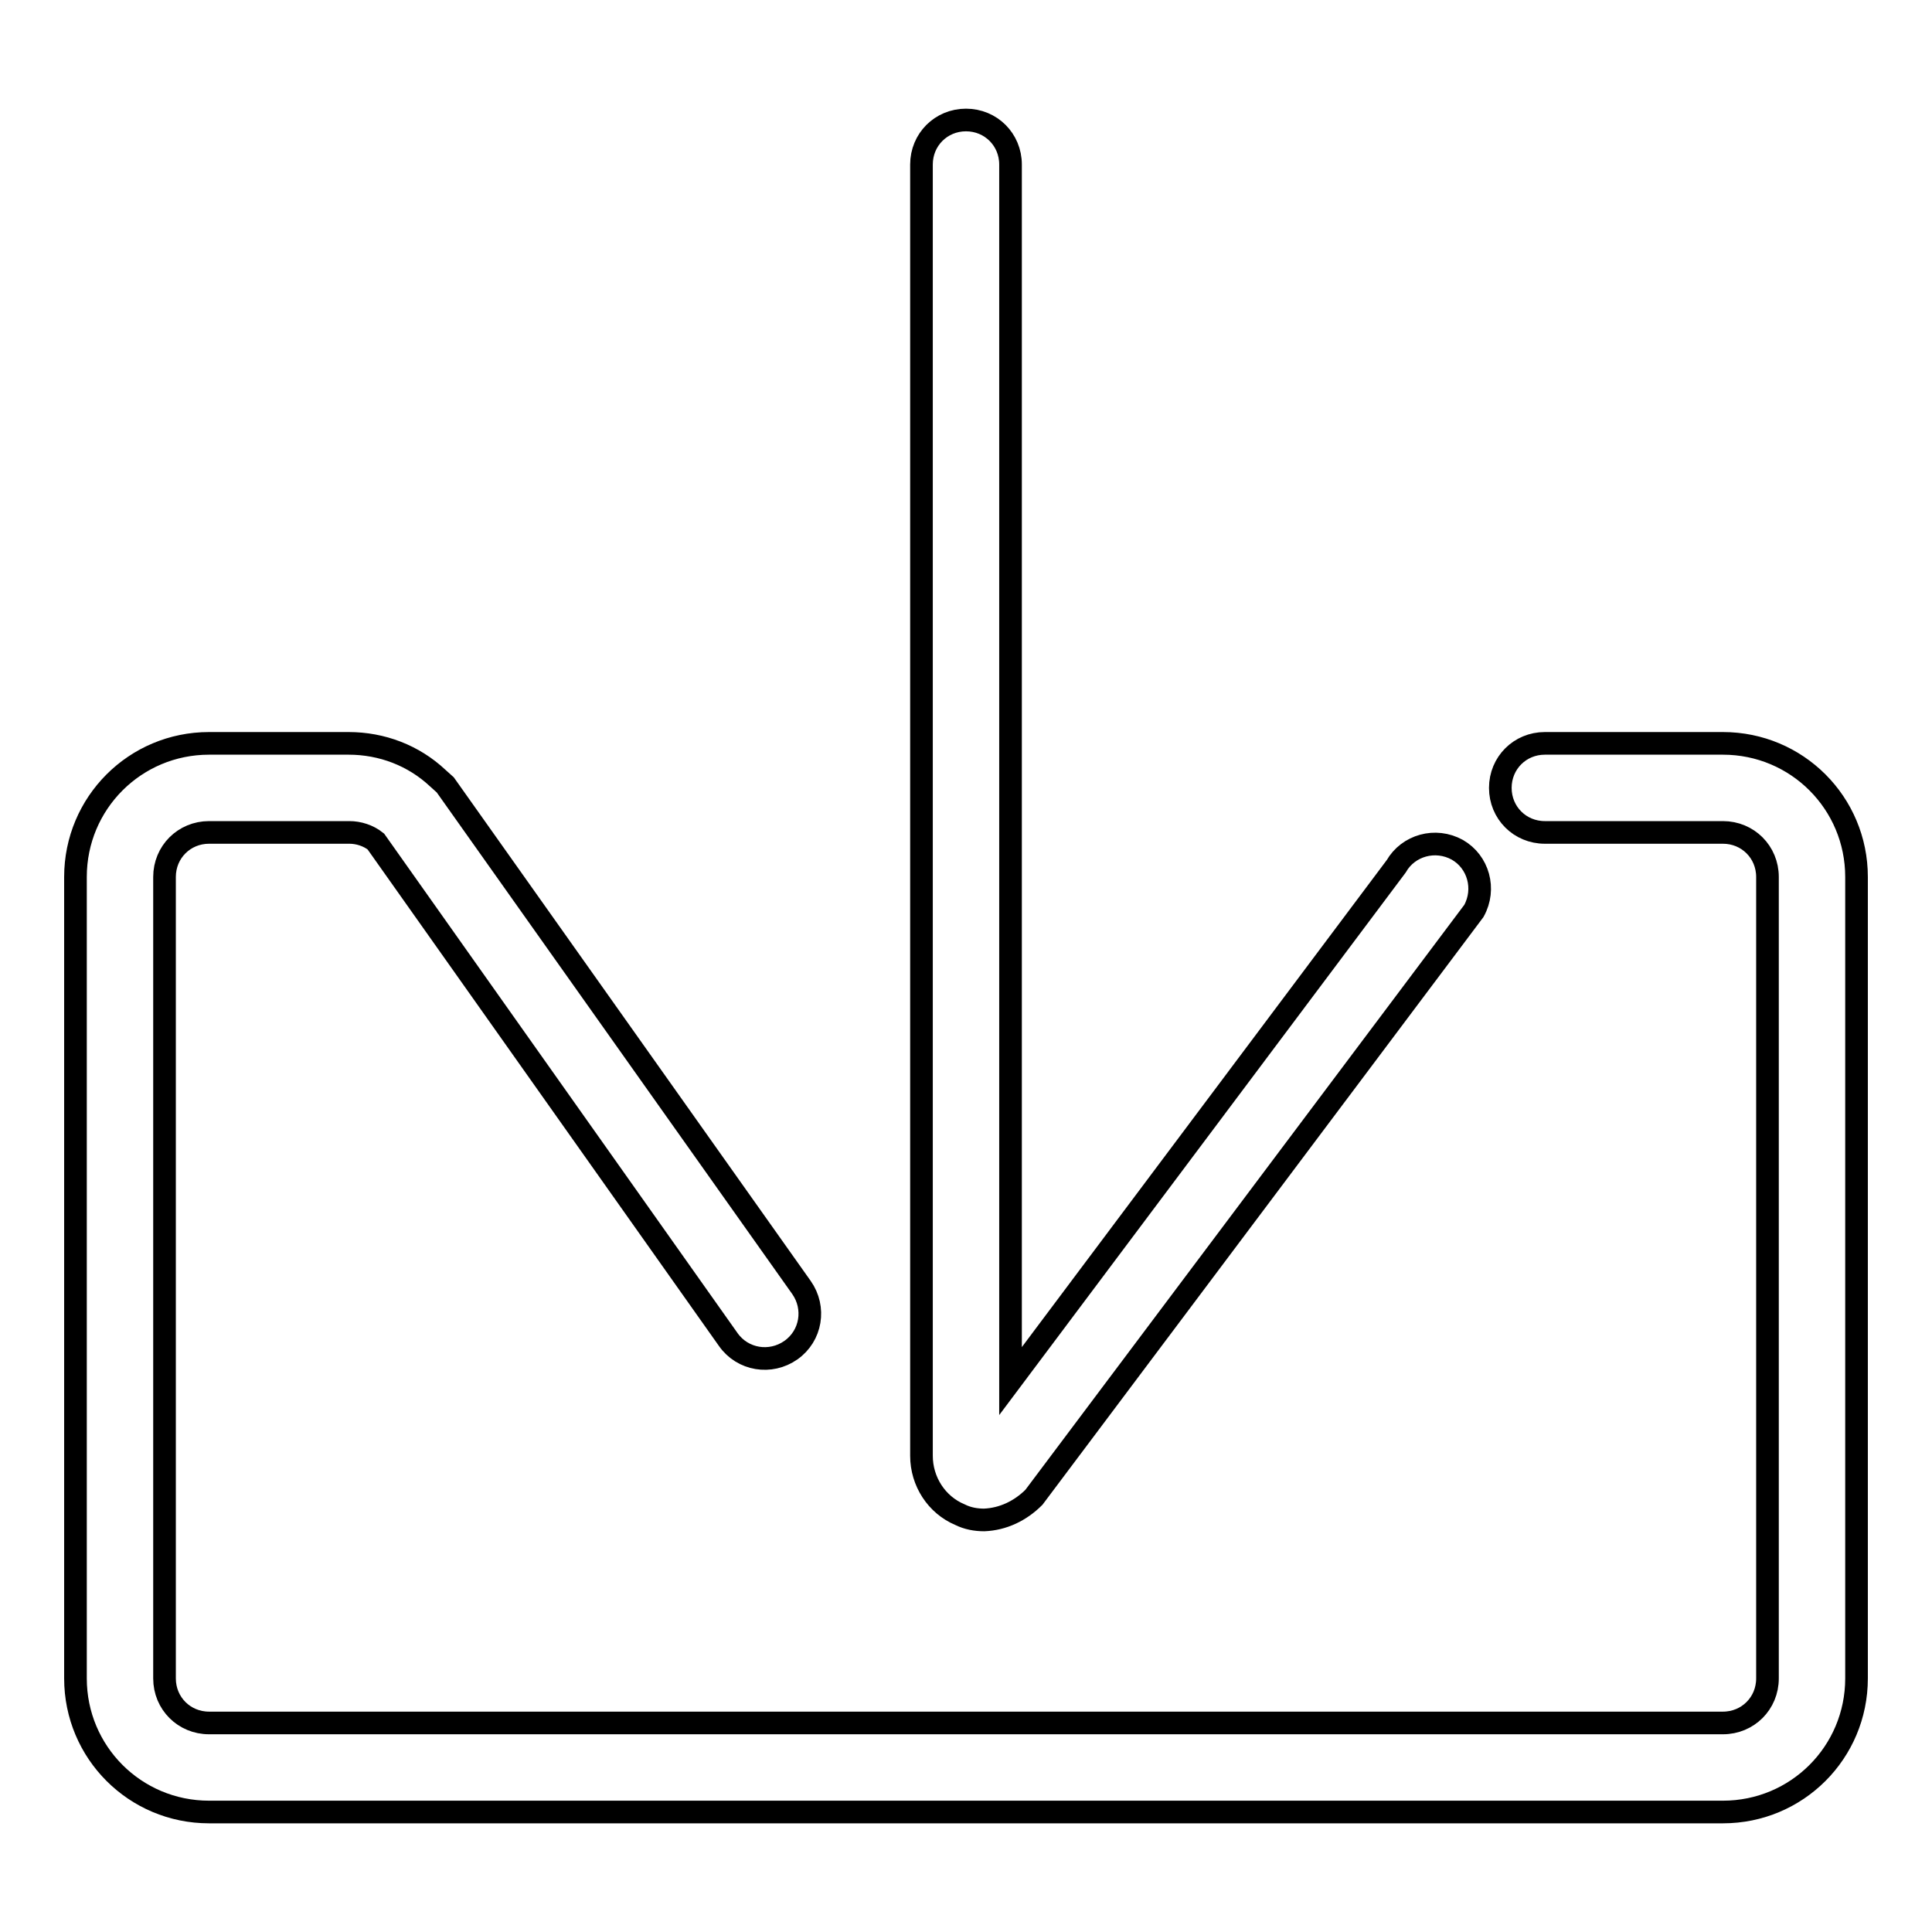 <?xml version="1.0" encoding="utf-8"?>
<!-- Svg Vector Icons : http://www.onlinewebfonts.com/icon -->
<!DOCTYPE svg PUBLIC "-//W3C//DTD SVG 1.1//EN" "http://www.w3.org/Graphics/SVG/1.1/DTD/svg11.dtd">
<svg version="1.1" xmlns="http://www.w3.org/2000/svg" xmlns:xlink="http://www.w3.org/1999/xlink" x="0px" y="0px" viewBox="0 0 256 256" enable-background="new 0 0 256 256" xml:space="preserve">
<g> <path stroke-width="3" fill-opacity="0" stroke="#000000"  d="M130.4,201.4c-1.1,0-2.2-0.2-3.2-0.7c-3.1-1.3-5.1-4.4-5.1-7.8V21.8c0-3.3,2.6-5.9,5.9-5.9 c3.3,0,5.9,2.6,5.9,5.9V183l51.1-68.2c1.6-2.8,5.2-3.8,8.1-2.2c2.8,1.6,3.8,5.2,2.2,8.1c-0.3,0.4-0.6,0.8-0.9,1.2L137,198.4 C135.2,200.2,132.9,201.3,130.4,201.4L130.4,201.4z"/> <path stroke-width="3" fill-opacity="0" stroke="#000000"  d="M228.3,240.1H27.7c-9.8,0-17.7-7.9-17.7-17.7l0,0V116.2c0-9.8,7.9-17.7,17.7-17.7h18.5 c4.4,0,8.6,1.6,11.8,4.6L59,104l47.2,66.6c1.9,2.7,1.3,6.4-1.4,8.3s-6.4,1.3-8.3-1.4l0,0l-46.7-66c-1-0.8-2.3-1.2-3.5-1.2H27.7 c-3.3,0-5.9,2.6-5.9,5.9l0,0v106.2c0,3.3,2.6,5.9,5.9,5.9h200.6c3.3,0,5.9-2.6,5.9-5.9V116.2c0-3.3-2.6-5.9-5.9-5.9h-23.6 c-3.3,0-5.9-2.6-5.9-5.9c0-3.3,2.6-5.9,5.9-5.9h23.6c9.8,0,17.7,7.9,17.7,17.7v106.2C246,232.2,238.1,240.1,228.3,240.1 L228.3,240.1z"/></g>
</svg>